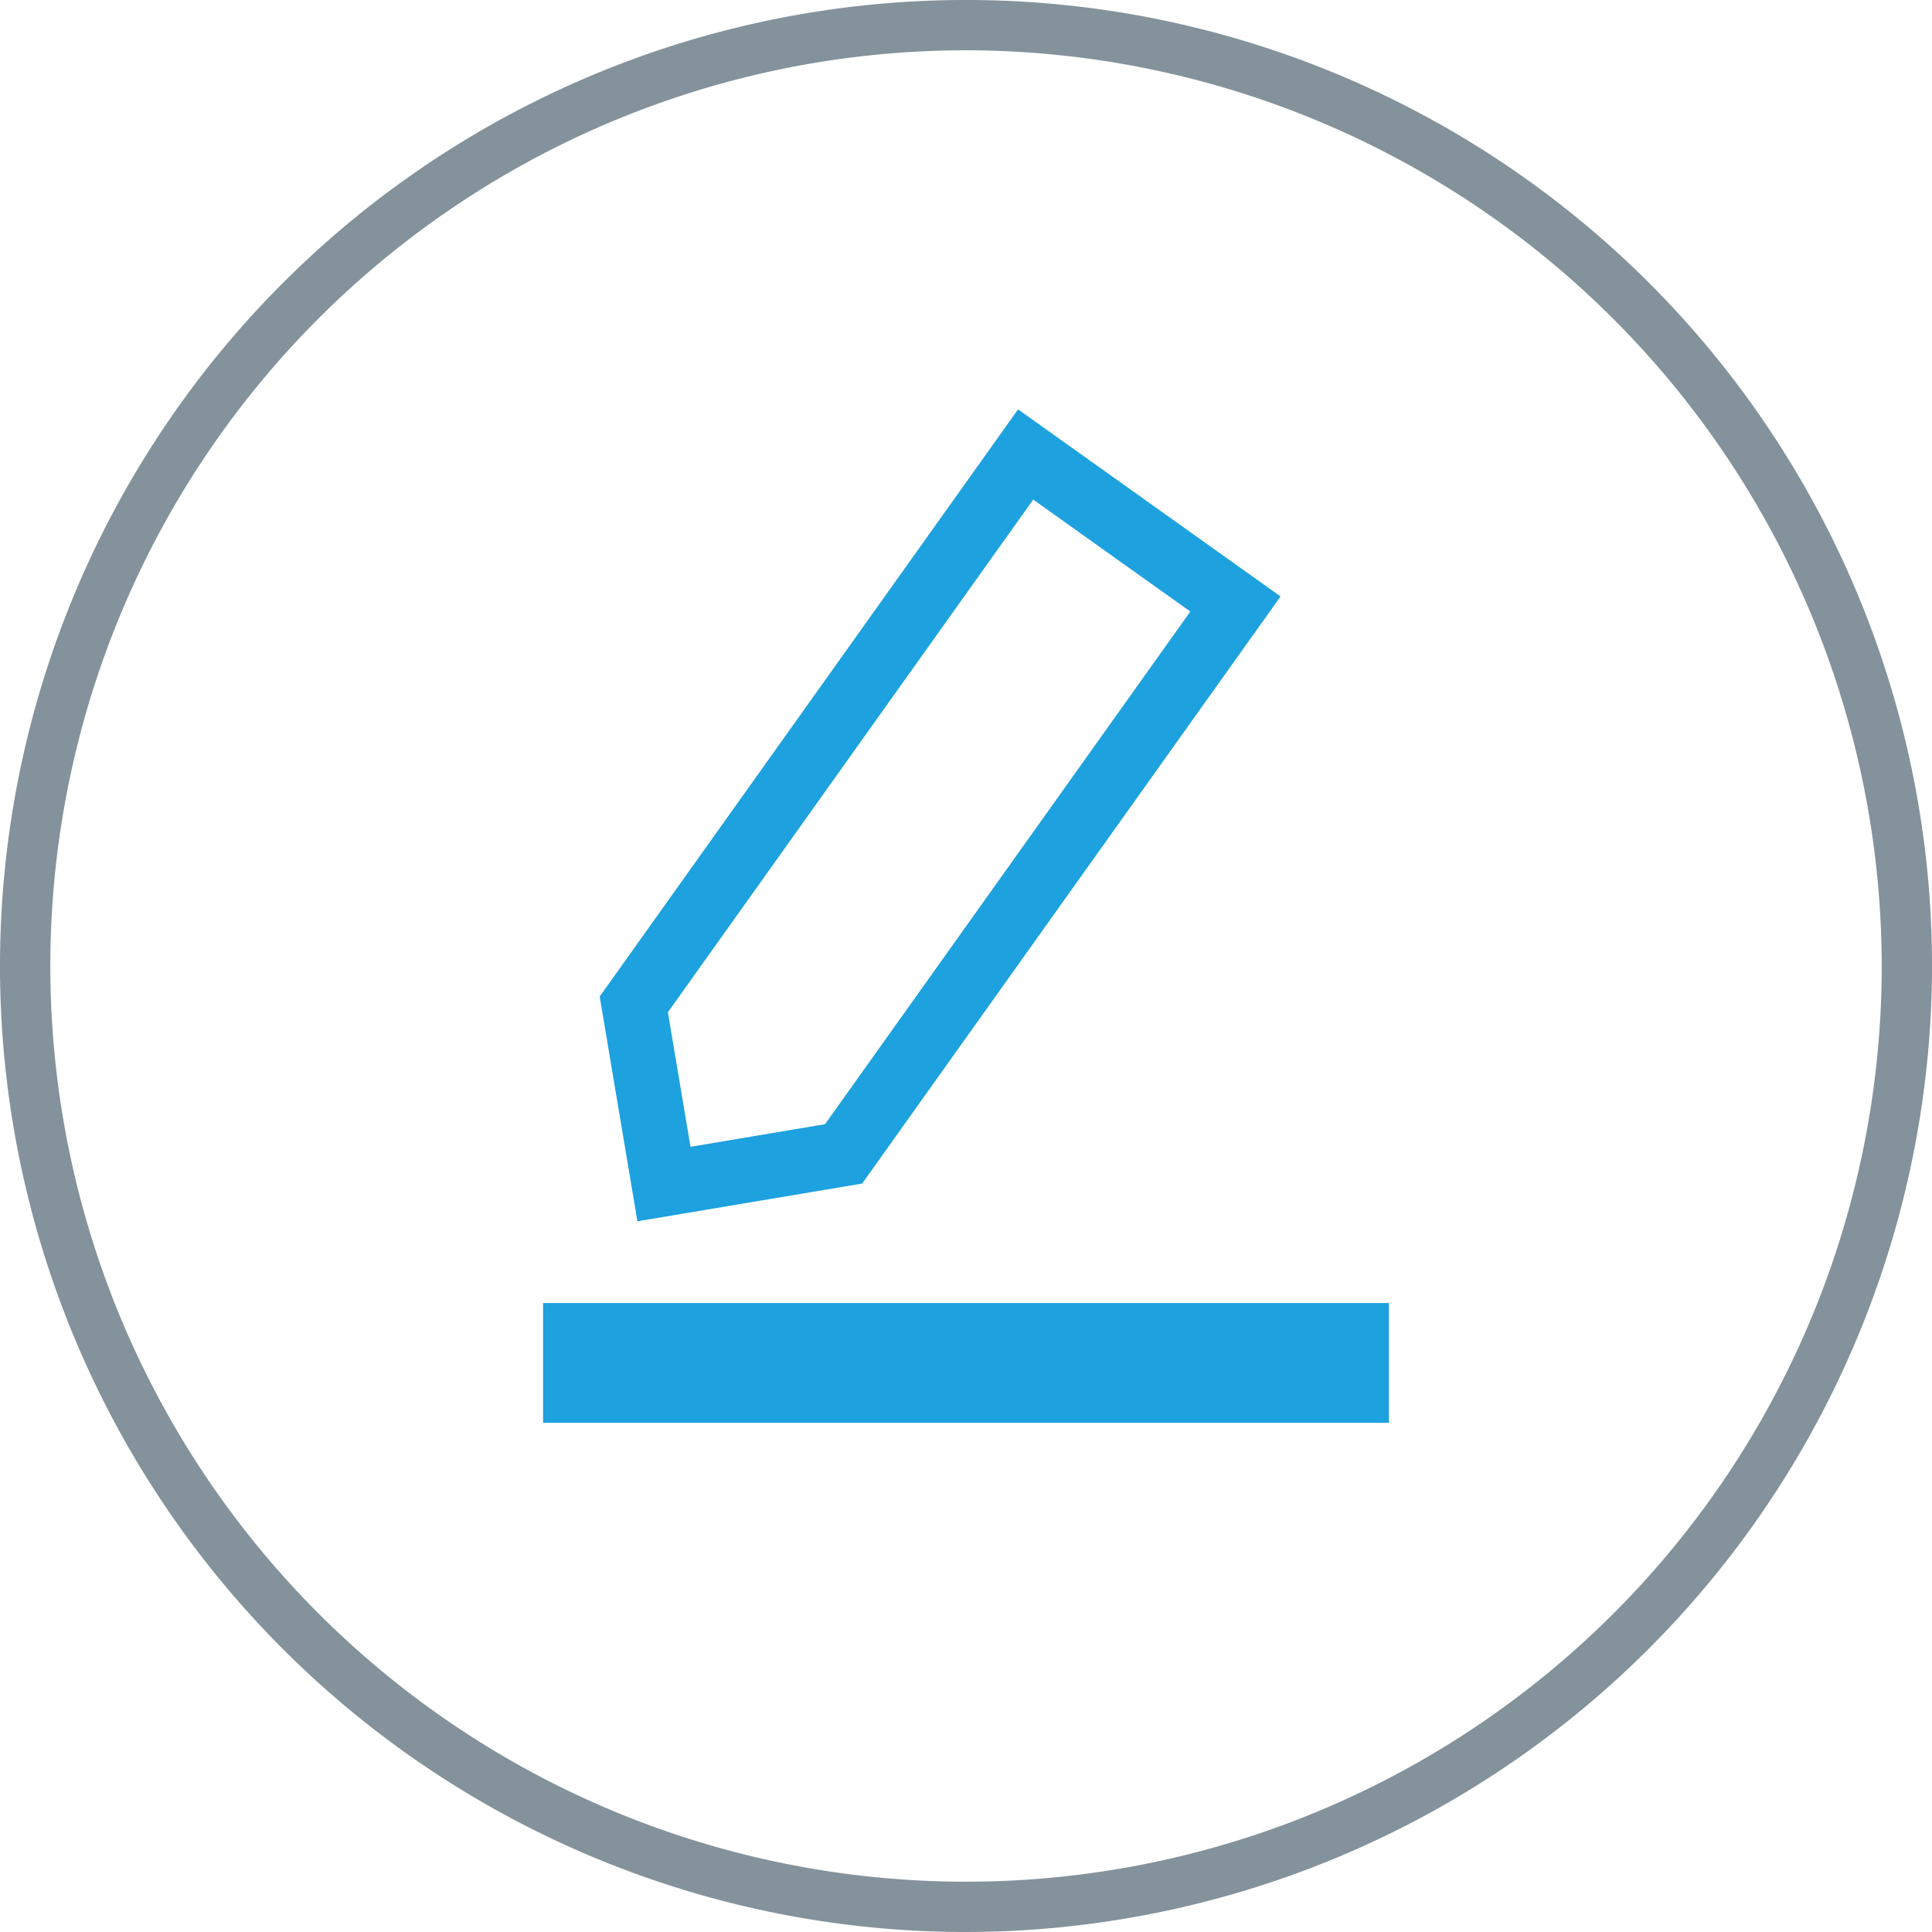 <?xml version="1.0" encoding="UTF-8"?>
<svg xmlns="http://www.w3.org/2000/svg" xmlns:xlink="http://www.w3.org/1999/xlink" id="icone_cheque" width="111.105" height="111.105" viewBox="0 0 111.105 111.105">
  <defs>
    <clipPath id="clip-path">
      <rect id="Rectangle_640" data-name="Rectangle 640" width="111.105" height="111.105" transform="translate(0 0)" fill="#1da1df"></rect>
    </clipPath>
  </defs>
  <g id="Groupe_1229" data-name="Groupe 1229" clip-path="url(#clip-path)">
    <path id="Tracé_2841" data-name="Tracé 2841" d="M55.553,111.105a55.553,55.553,0,1,1,55.553-55.554,55.617,55.617,0,0,1-55.553,55.554m0-108.213a52.66,52.66,0,1,0,52.661,52.659A52.719,52.719,0,0,0,55.553,2.892" fill="#83929b"></path>
    <rect id="Rectangle_639" data-name="Rectangle 639" width="48.643" height="6.889" transform="translate(31.231 74.934)" fill="#1da1df"></rect>
    <path id="Tracé_2842" data-name="Tracé 2842" d="M49.581,68.064,73.641,34.3,58.547,23.542,34.487,57.308l2.17,12.925ZM59.418,28.73l9.035,6.438L47.446,64.65l-7.737,1.3-1.3-7.737Z" fill="#1da1df"></path>
  </g>
</svg>

